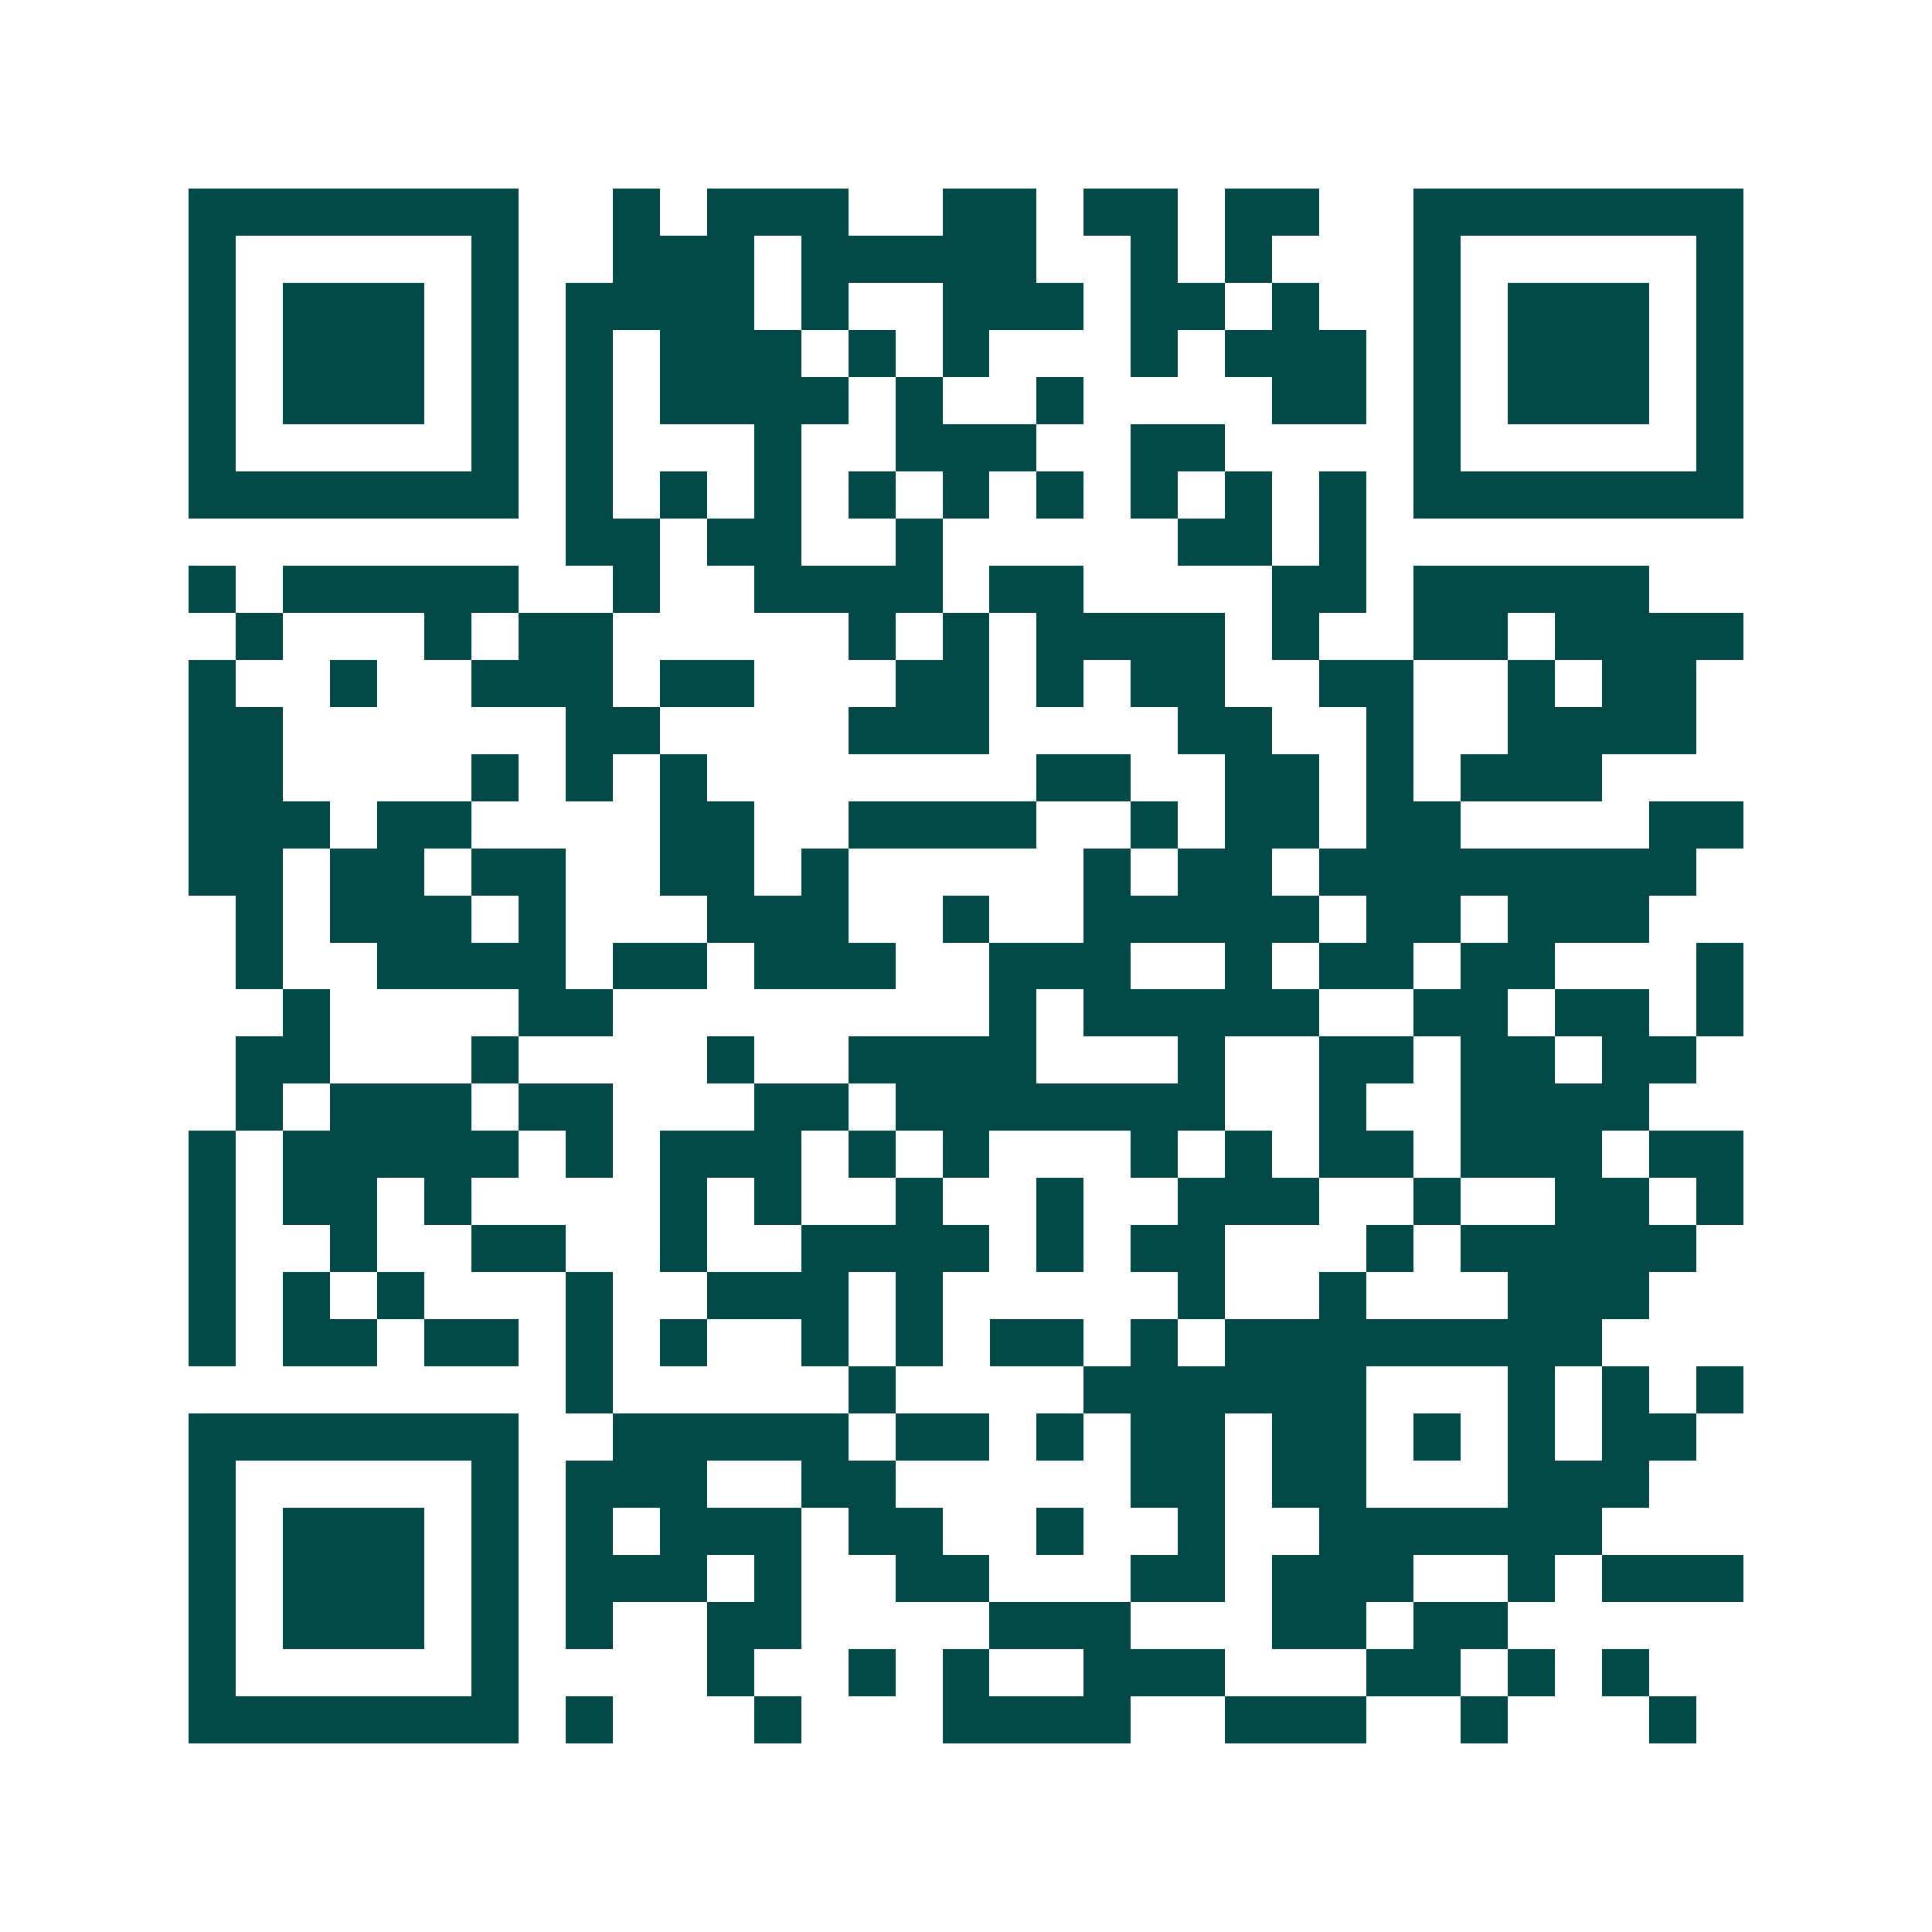 <svg xmlns="http://www.w3.org/2000/svg" width="200" height="200" viewBox="0 0 41 41" shape-rendering="crispEdges"><path fill="#ffffff" d="M0 0h41v41H0z"/><path stroke="#014847" d="M4 4.5h7m2 0h1m1 0h3m2 0h2m1 0h2m1 0h2m2 0h7M4 5.5h1m5 0h1m2 0h3m1 0h5m2 0h1m1 0h1m3 0h1m5 0h1M4 6.5h1m1 0h3m1 0h1m1 0h4m1 0h1m2 0h3m1 0h2m1 0h1m2 0h1m1 0h3m1 0h1M4 7.5h1m1 0h3m1 0h1m1 0h1m1 0h3m1 0h1m1 0h1m3 0h1m1 0h3m1 0h1m1 0h3m1 0h1M4 8.5h1m1 0h3m1 0h1m1 0h1m1 0h4m1 0h1m2 0h1m4 0h2m1 0h1m1 0h3m1 0h1M4 9.5h1m5 0h1m1 0h1m3 0h1m2 0h3m2 0h2m4 0h1m5 0h1M4 10.5h7m1 0h1m1 0h1m1 0h1m1 0h1m1 0h1m1 0h1m1 0h1m1 0h1m1 0h1m1 0h7M12 11.5h2m1 0h2m2 0h1m5 0h2m1 0h1M4 12.5h1m1 0h5m2 0h1m2 0h4m1 0h2m4 0h2m1 0h5M5 13.5h1m3 0h1m1 0h2m5 0h1m1 0h1m1 0h4m1 0h1m2 0h2m1 0h4M4 14.5h1m2 0h1m2 0h3m1 0h2m3 0h2m1 0h1m1 0h2m2 0h2m2 0h1m1 0h2M4 15.5h2m6 0h2m4 0h3m4 0h2m2 0h1m2 0h4M4 16.5h2m4 0h1m1 0h1m1 0h1m7 0h2m2 0h2m1 0h1m1 0h3M4 17.5h3m1 0h2m4 0h2m2 0h4m2 0h1m1 0h2m1 0h2m4 0h2M4 18.5h2m1 0h2m1 0h2m2 0h2m1 0h1m5 0h1m1 0h2m1 0h8M5 19.5h1m1 0h3m1 0h1m3 0h3m2 0h1m2 0h5m1 0h2m1 0h3M5 20.5h1m2 0h4m1 0h2m1 0h3m2 0h3m2 0h1m1 0h2m1 0h2m3 0h1M6 21.5h1m4 0h2m8 0h1m1 0h5m2 0h2m1 0h2m1 0h1M5 22.5h2m3 0h1m4 0h1m2 0h4m3 0h1m2 0h2m1 0h2m1 0h2M5 23.5h1m1 0h3m1 0h2m3 0h2m1 0h7m2 0h1m2 0h4M4 24.5h1m1 0h5m1 0h1m1 0h3m1 0h1m1 0h1m3 0h1m1 0h1m1 0h2m1 0h3m1 0h2M4 25.5h1m1 0h2m1 0h1m4 0h1m1 0h1m2 0h1m2 0h1m2 0h3m2 0h1m2 0h2m1 0h1M4 26.5h1m2 0h1m2 0h2m2 0h1m2 0h4m1 0h1m1 0h2m3 0h1m1 0h5M4 27.5h1m1 0h1m1 0h1m3 0h1m2 0h3m1 0h1m5 0h1m2 0h1m3 0h3M4 28.5h1m1 0h2m1 0h2m1 0h1m1 0h1m2 0h1m1 0h1m1 0h2m1 0h1m1 0h8M12 29.5h1m5 0h1m4 0h6m3 0h1m1 0h1m1 0h1M4 30.5h7m2 0h5m1 0h2m1 0h1m1 0h2m1 0h2m1 0h1m1 0h1m1 0h2M4 31.5h1m5 0h1m1 0h3m2 0h2m5 0h2m1 0h2m3 0h3M4 32.5h1m1 0h3m1 0h1m1 0h1m1 0h3m1 0h2m2 0h1m2 0h1m2 0h6M4 33.5h1m1 0h3m1 0h1m1 0h3m1 0h1m2 0h2m3 0h2m1 0h3m2 0h1m1 0h3M4 34.5h1m1 0h3m1 0h1m1 0h1m2 0h2m4 0h3m3 0h2m1 0h2M4 35.5h1m5 0h1m4 0h1m2 0h1m1 0h1m2 0h3m3 0h2m1 0h1m1 0h1M4 36.5h7m1 0h1m3 0h1m3 0h4m2 0h3m2 0h1m3 0h1"/></svg>
